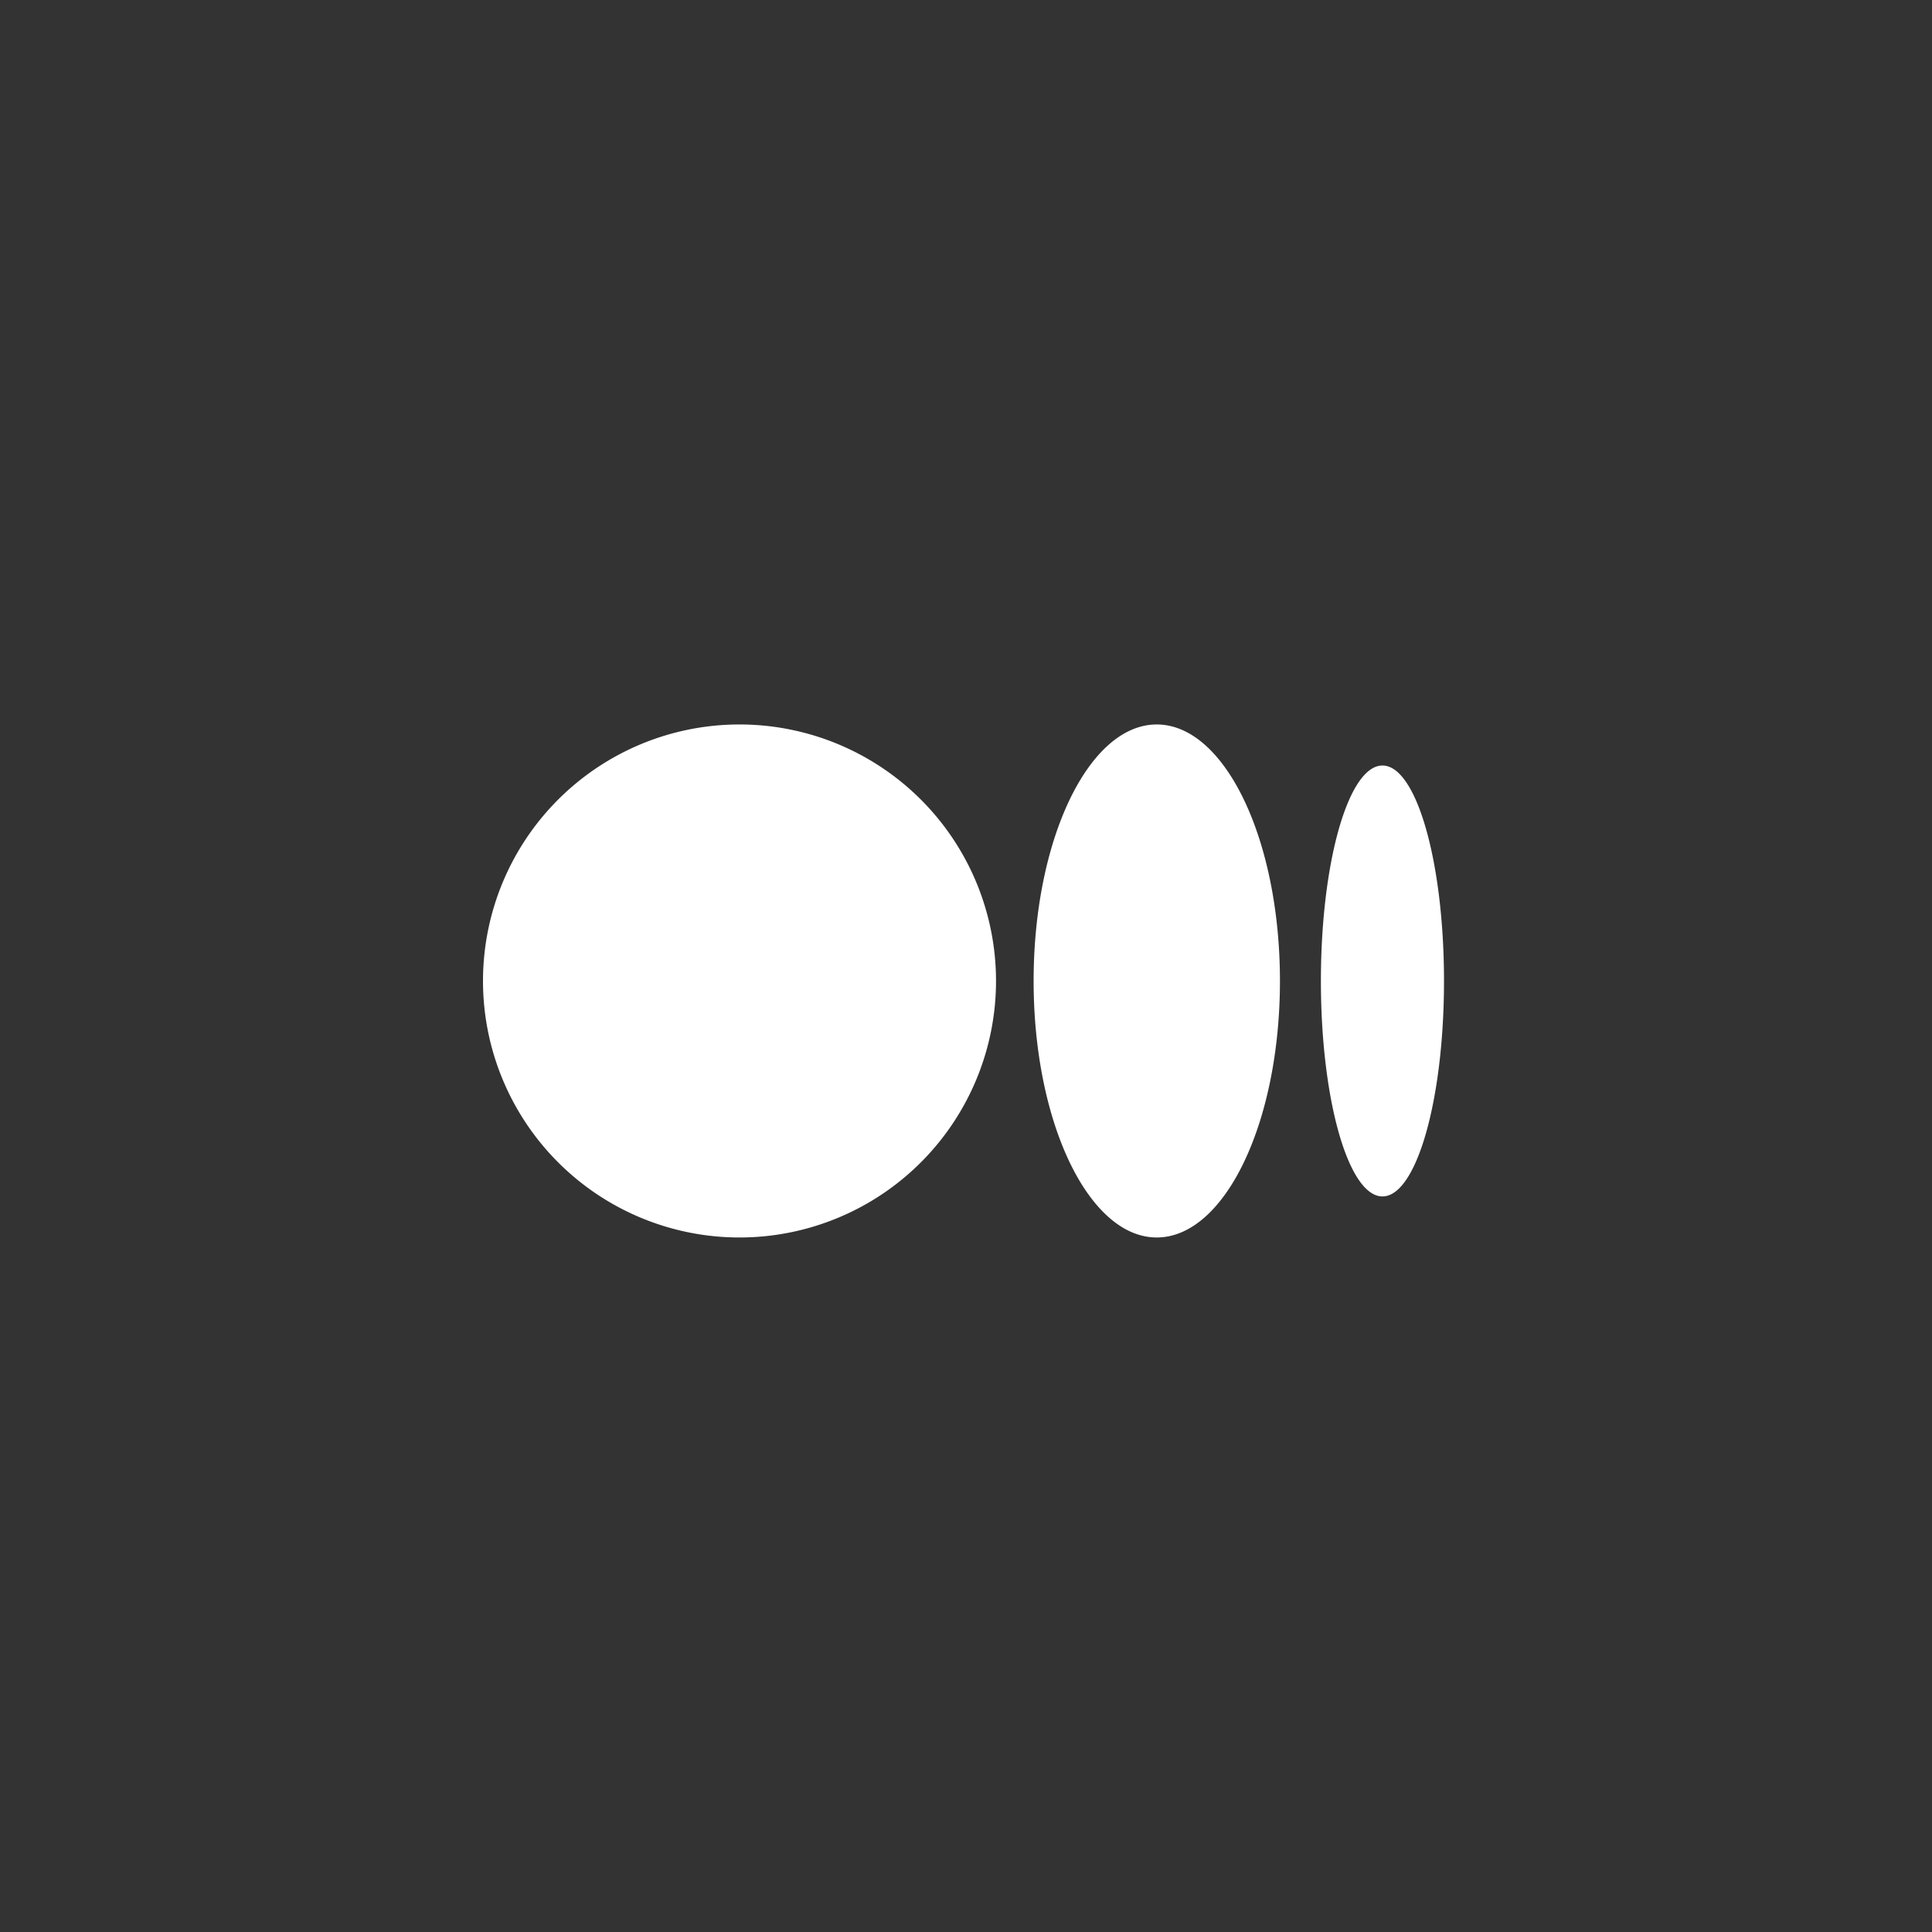 <svg xmlns="http://www.w3.org/2000/svg" width="56" height="56" viewBox="0 0 56 56"><rect x="0" y="0" width="56" height="56" fill="#333333" stroke="none"/><defs><style>.a{fill:#222;opacity:0;}.b{fill:#fff;}</style></defs><rect class="a" width="56" height="56" rx="28"/><path class="b" d="M15.46,7.435C15.46,3.329,17.058,0,19.029,0S22.6,3.329,22.6,7.435,21,14.87,19.029,14.87,15.46,11.541,15.46,7.435Zm-15.96,0A7.435,7.435,0,1,1,6.935,14.87,7.435,7.435,0,0,1-.5,7.435Zm24.287,0c0-3.449.8-6.245,1.784-6.245s1.784,2.8,1.784,6.245-.8,6.245-1.784,6.245S23.787,10.884,23.787,7.435Z" transform="translate(14.5 20.999)"/></svg>